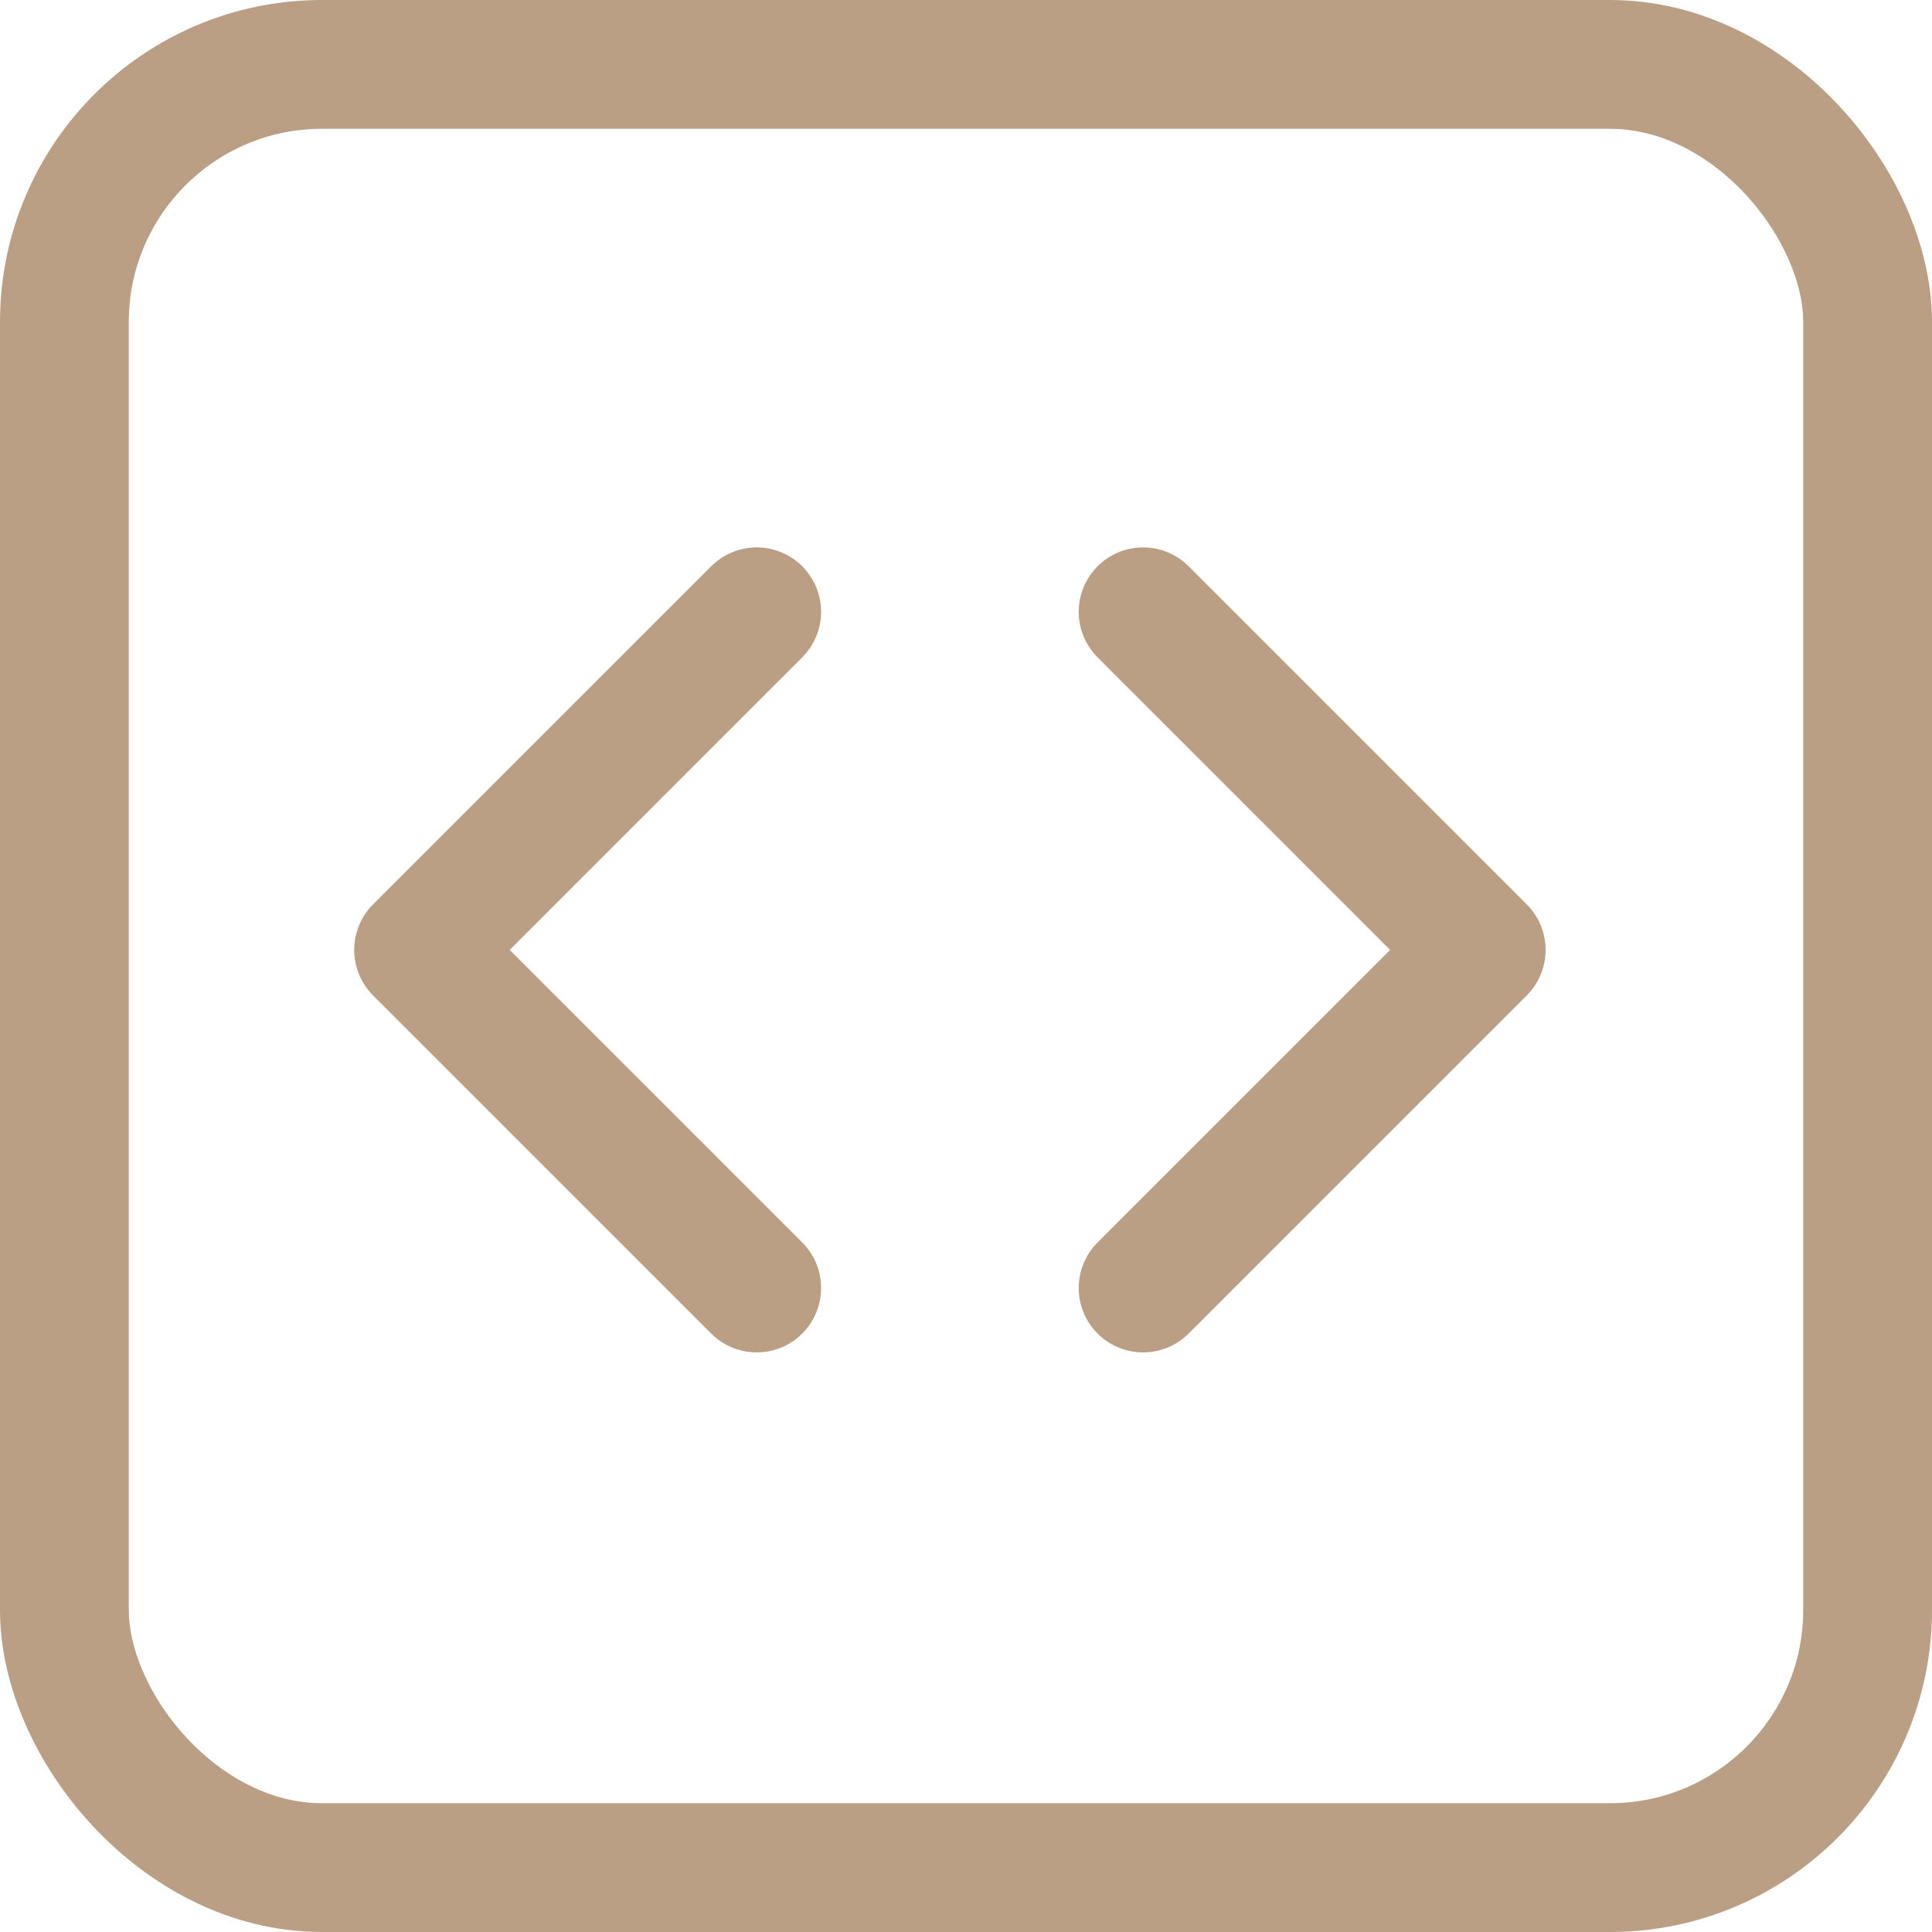 <?xml version="1.0" encoding="UTF-8"?> <svg xmlns="http://www.w3.org/2000/svg" width="60" height="60" viewBox="0 0 60 60" fill="none"> <rect x="2" y="2" width="56" height="56" rx="8" stroke="#BB9F84" stroke-width="4"></rect> <path d="M35.5 19L46 29.5L35.5 40" stroke="#BB9F84" stroke-width="4" stroke-linecap="round" stroke-linejoin="round"></path> <path d="M23.5 19L13 29.5L23.5 40" stroke="#BB9F84" stroke-width="4" stroke-linecap="round" stroke-linejoin="round"></path> </svg> 